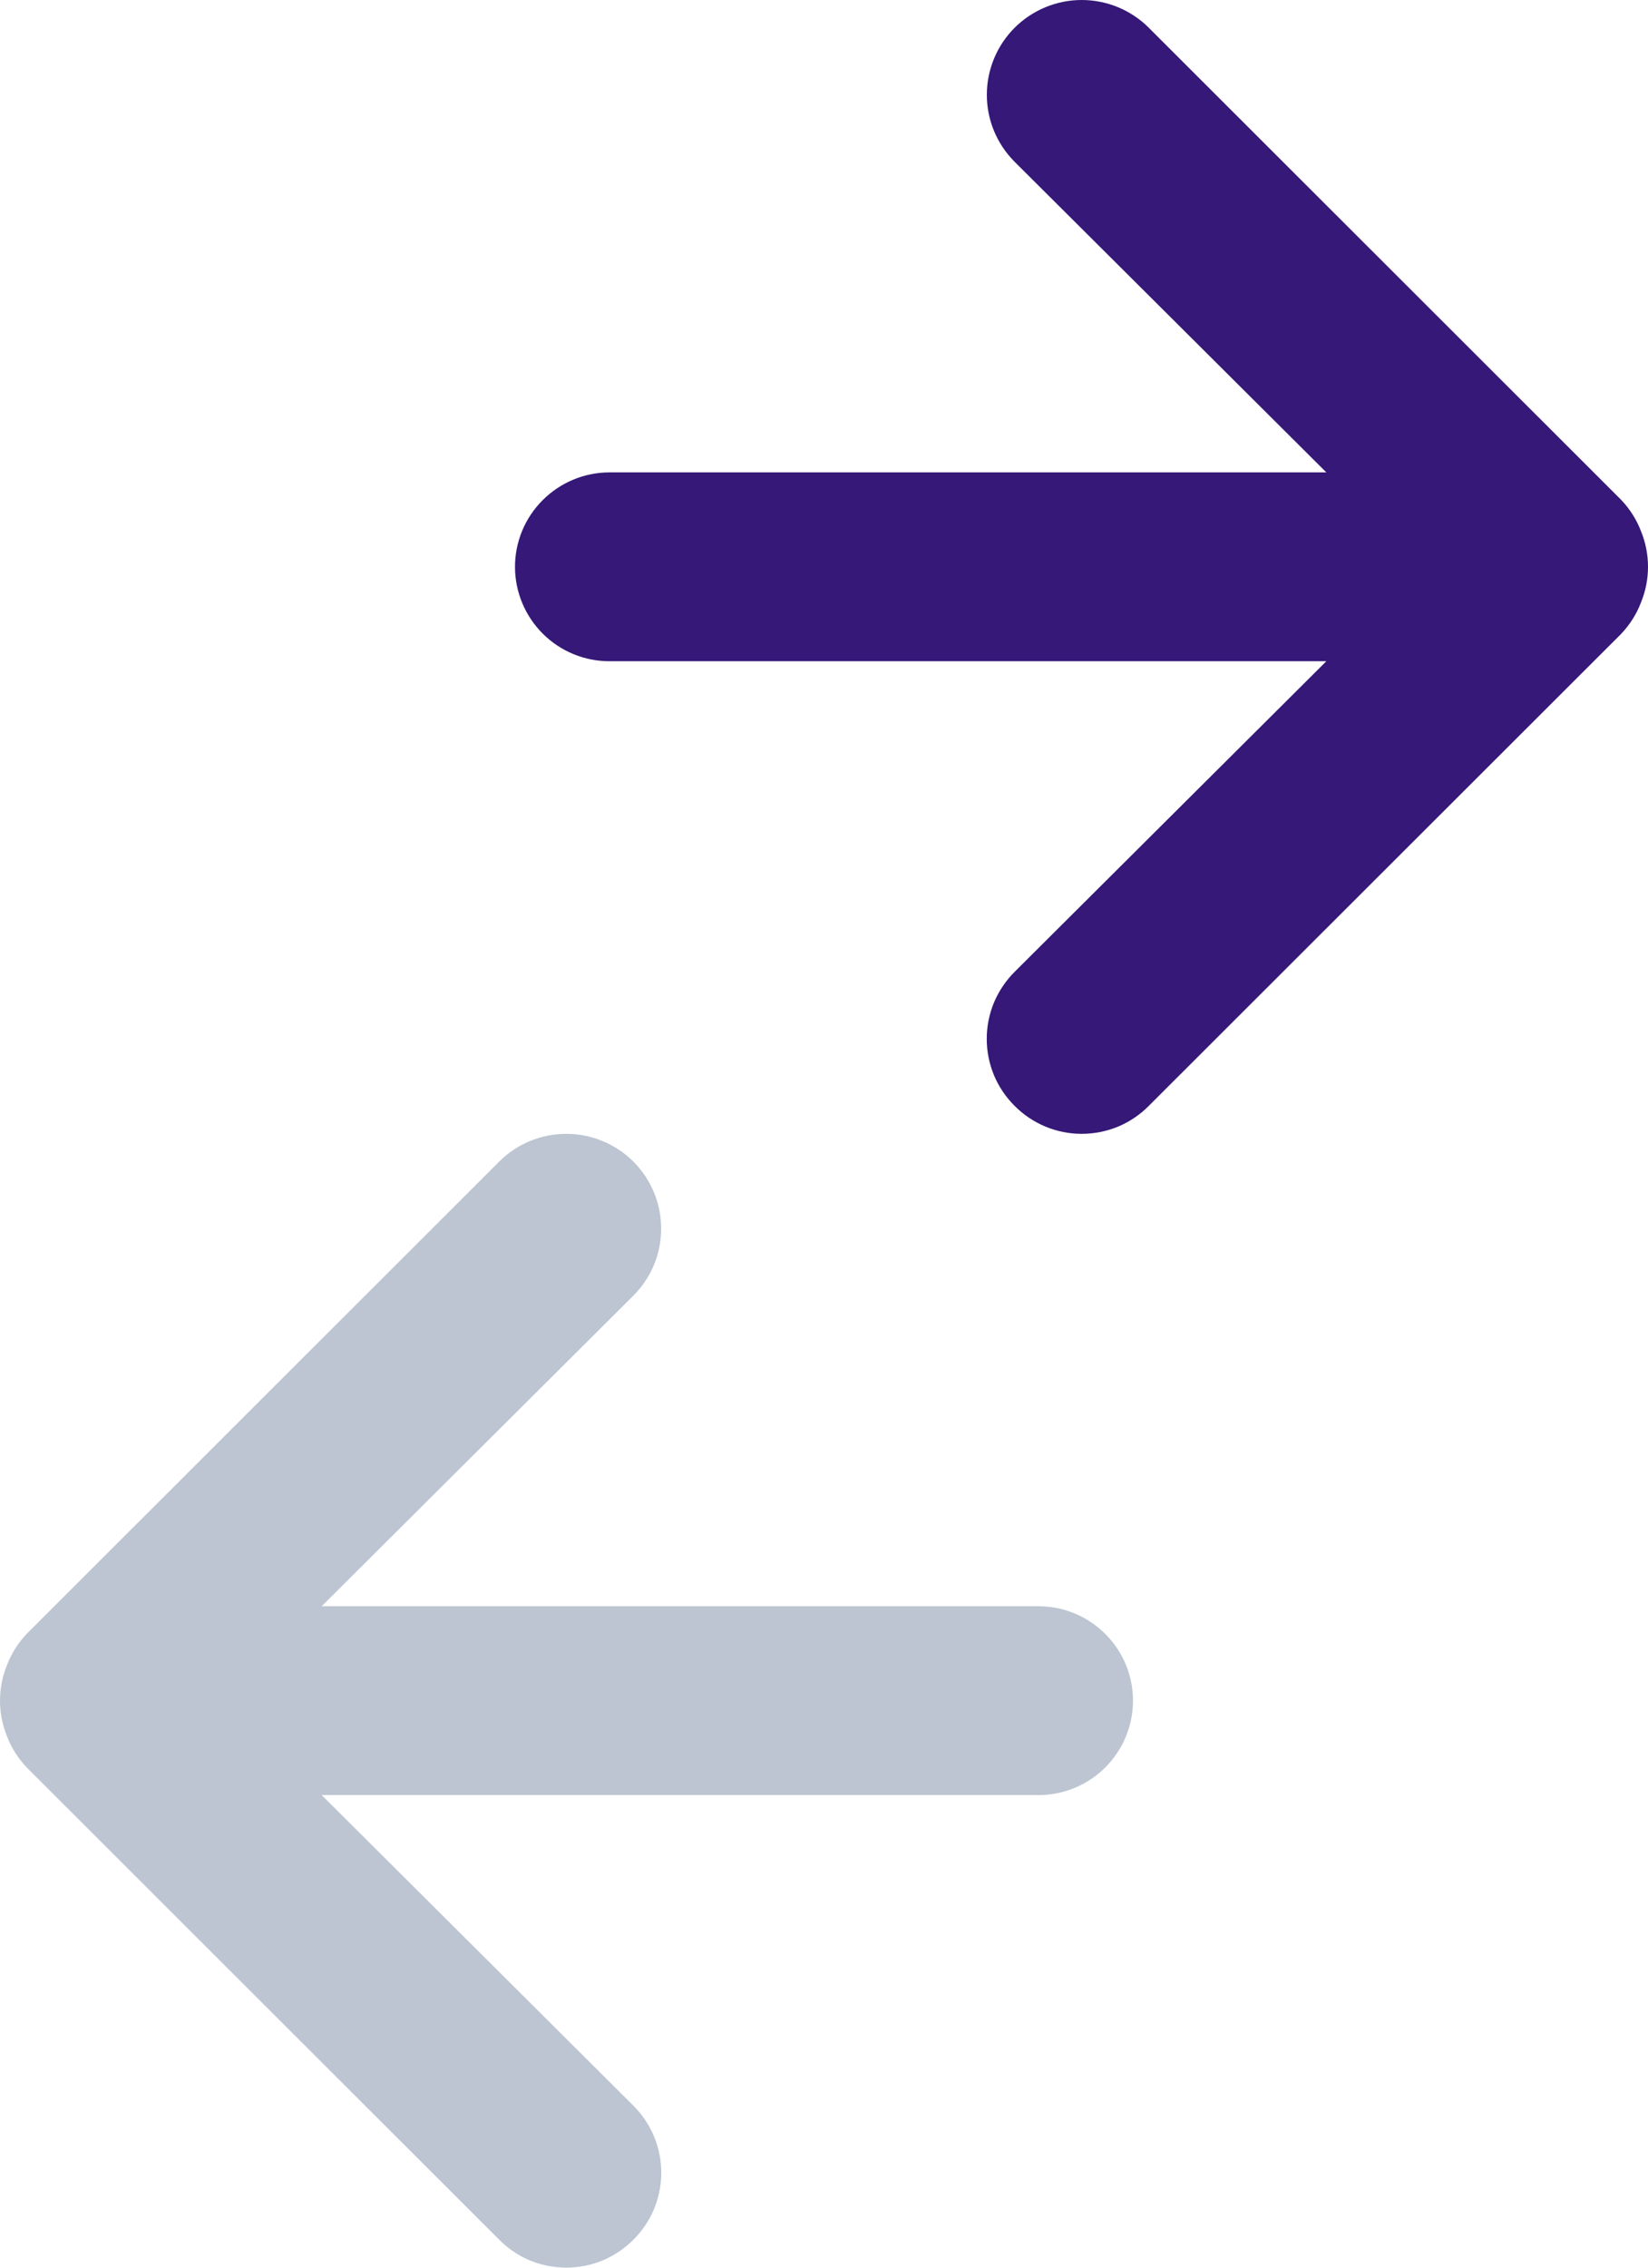 <svg width="16" height="22" viewBox="0 0 16 22" fill="none" xmlns="http://www.w3.org/2000/svg">
<path d="M5.917 4.583H12.877L9.851 1.57C9.678 1.397 9.581 1.164 9.581 0.92C9.581 0.676 9.678 0.442 9.851 0.269C10.024 0.097 10.258 0 10.502 0C10.746 0 10.981 0.097 11.153 0.269L15.739 4.849C15.822 4.936 15.888 5.039 15.931 5.151C16.023 5.374 16.023 5.624 15.931 5.847C15.888 5.96 15.822 6.062 15.739 6.15L11.153 10.729C11.068 10.815 10.967 10.883 10.855 10.93C10.743 10.976 10.623 11 10.502 11C10.381 11 10.261 10.976 10.15 10.93C10.038 10.883 9.936 10.815 9.851 10.729C9.765 10.644 9.697 10.543 9.65 10.431C9.604 10.319 9.58 10.2 9.58 10.079C9.58 9.958 9.604 9.838 9.65 9.727C9.697 9.615 9.765 9.514 9.851 9.428L12.877 6.415H5.917C5.674 6.415 5.441 6.319 5.269 6.147C5.097 5.975 5 5.742 5 5.499C5 5.256 5.097 5.023 5.269 4.852C5.441 4.68 5.674 4.583 5.917 4.583Z" fill="#351877"/>
<path d="M10.083 15.583H3.123L6.149 12.57C6.322 12.398 6.419 12.164 6.419 11.92C6.419 11.676 6.322 11.442 6.149 11.269C5.976 11.097 5.742 11 5.498 11C5.253 11 5.019 11.097 4.847 11.269L0.261 15.849C0.178 15.936 0.112 16.039 0.069 16.151C-0.023 16.374 -0.023 16.624 0.069 16.847C0.112 16.96 0.178 17.062 0.261 17.149L4.847 21.729C4.932 21.815 5.033 21.883 5.145 21.93C5.257 21.976 5.377 22 5.498 22C5.619 22 5.739 21.976 5.85 21.93C5.962 21.883 6.064 21.815 6.149 21.729C6.235 21.644 6.303 21.543 6.35 21.431C6.396 21.319 6.42 21.2 6.42 21.079C6.42 20.958 6.396 20.838 6.35 20.727C6.303 20.615 6.235 20.514 6.149 20.428L3.123 17.415H10.083C10.326 17.415 10.559 17.319 10.731 17.147C10.903 16.975 11 16.742 11 16.499C11 16.256 10.903 16.023 10.731 15.852C10.559 15.68 10.326 15.583 10.083 15.583Z" fill="#BCC5D1"/>
</svg>
